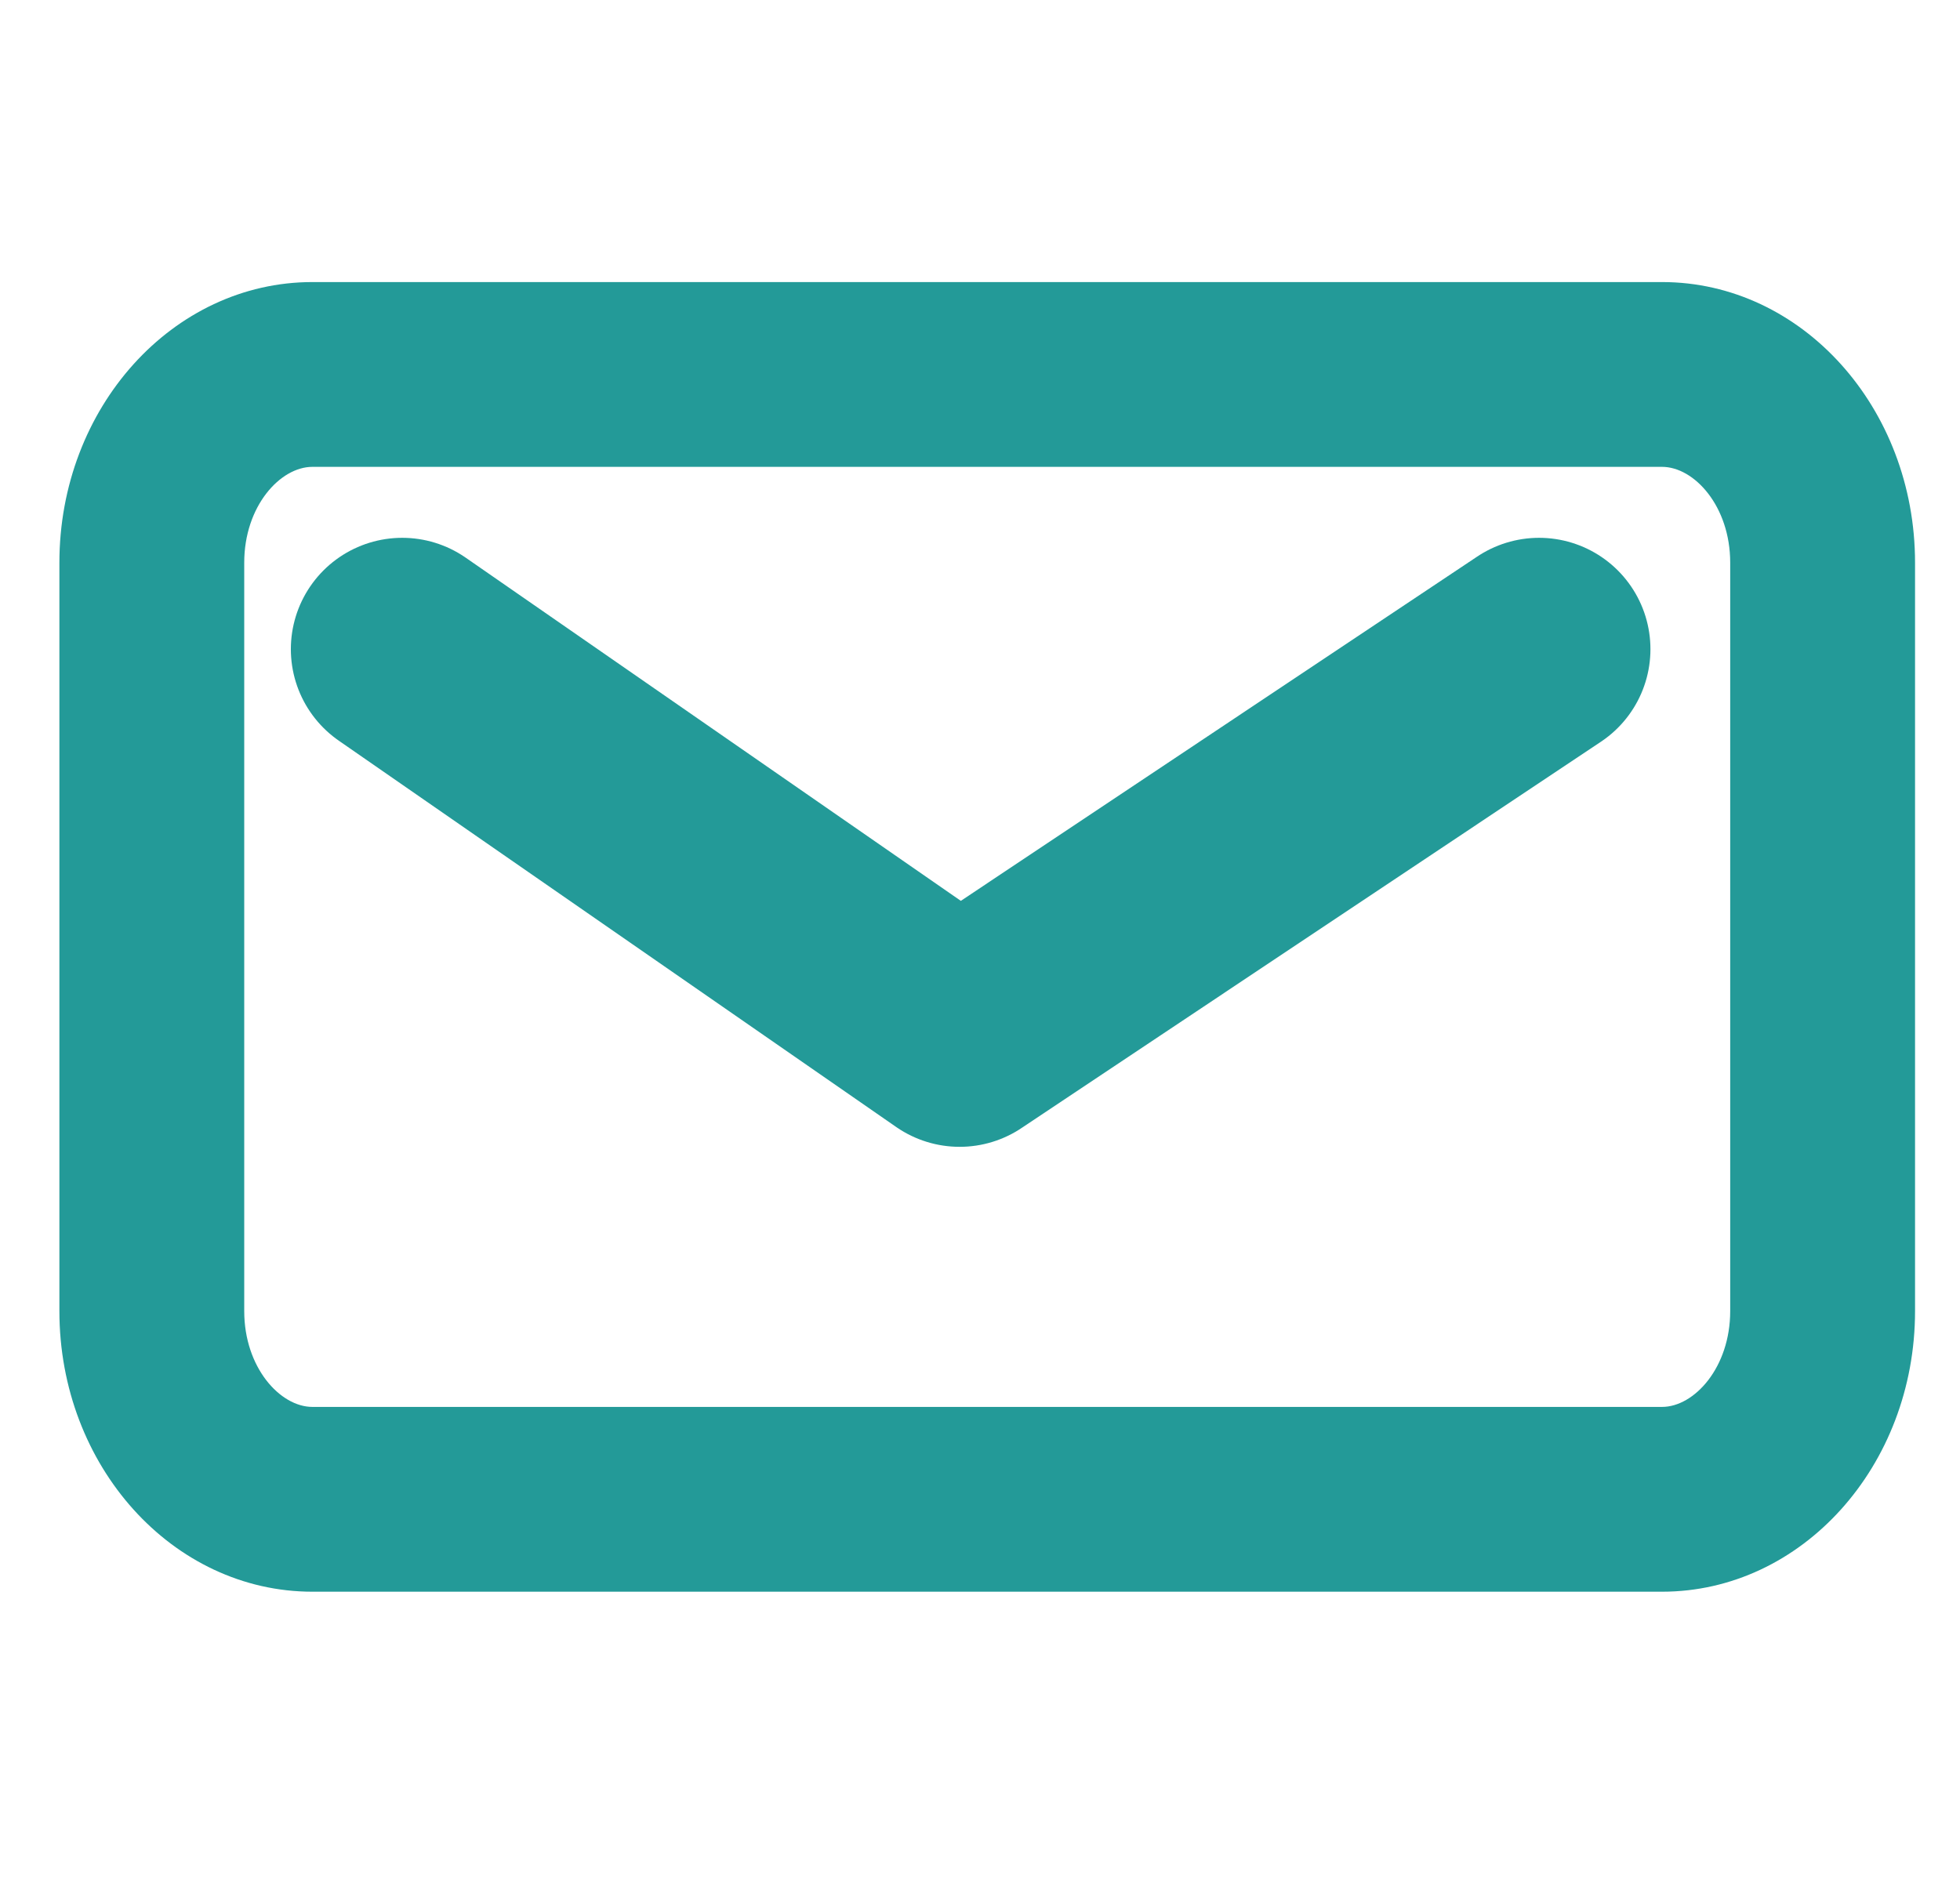 <svg width="33" height="32" viewBox="0 0 33 32" fill="none" xmlns="http://www.w3.org/2000/svg">
<path d="M5.26 7.862C4.717 7.862 4.112 8.525 4.112 9.476V22.079C4.112 23.03 4.717 23.693 5.26 23.693H27.983C28.526 23.693 29.131 23.03 29.131 22.079V9.476C29.131 8.525 28.526 7.862 27.983 7.862H5.26ZM5.26 4.75H27.983C30.336 4.75 32.243 6.866 32.243 9.476V22.079C32.243 24.689 30.336 26.805 27.983 26.805H5.26C2.907 26.805 1 24.689 1 22.079V9.476C1 6.866 2.907 4.75 5.26 4.75Z" fill="#239A98"/>
<path d="M6.772 10.932L16.157 17.438L25.913 10.932" stroke="#239A98" stroke-width="3.75" stroke-linecap="round" stroke-linejoin="round"/>
</svg>
